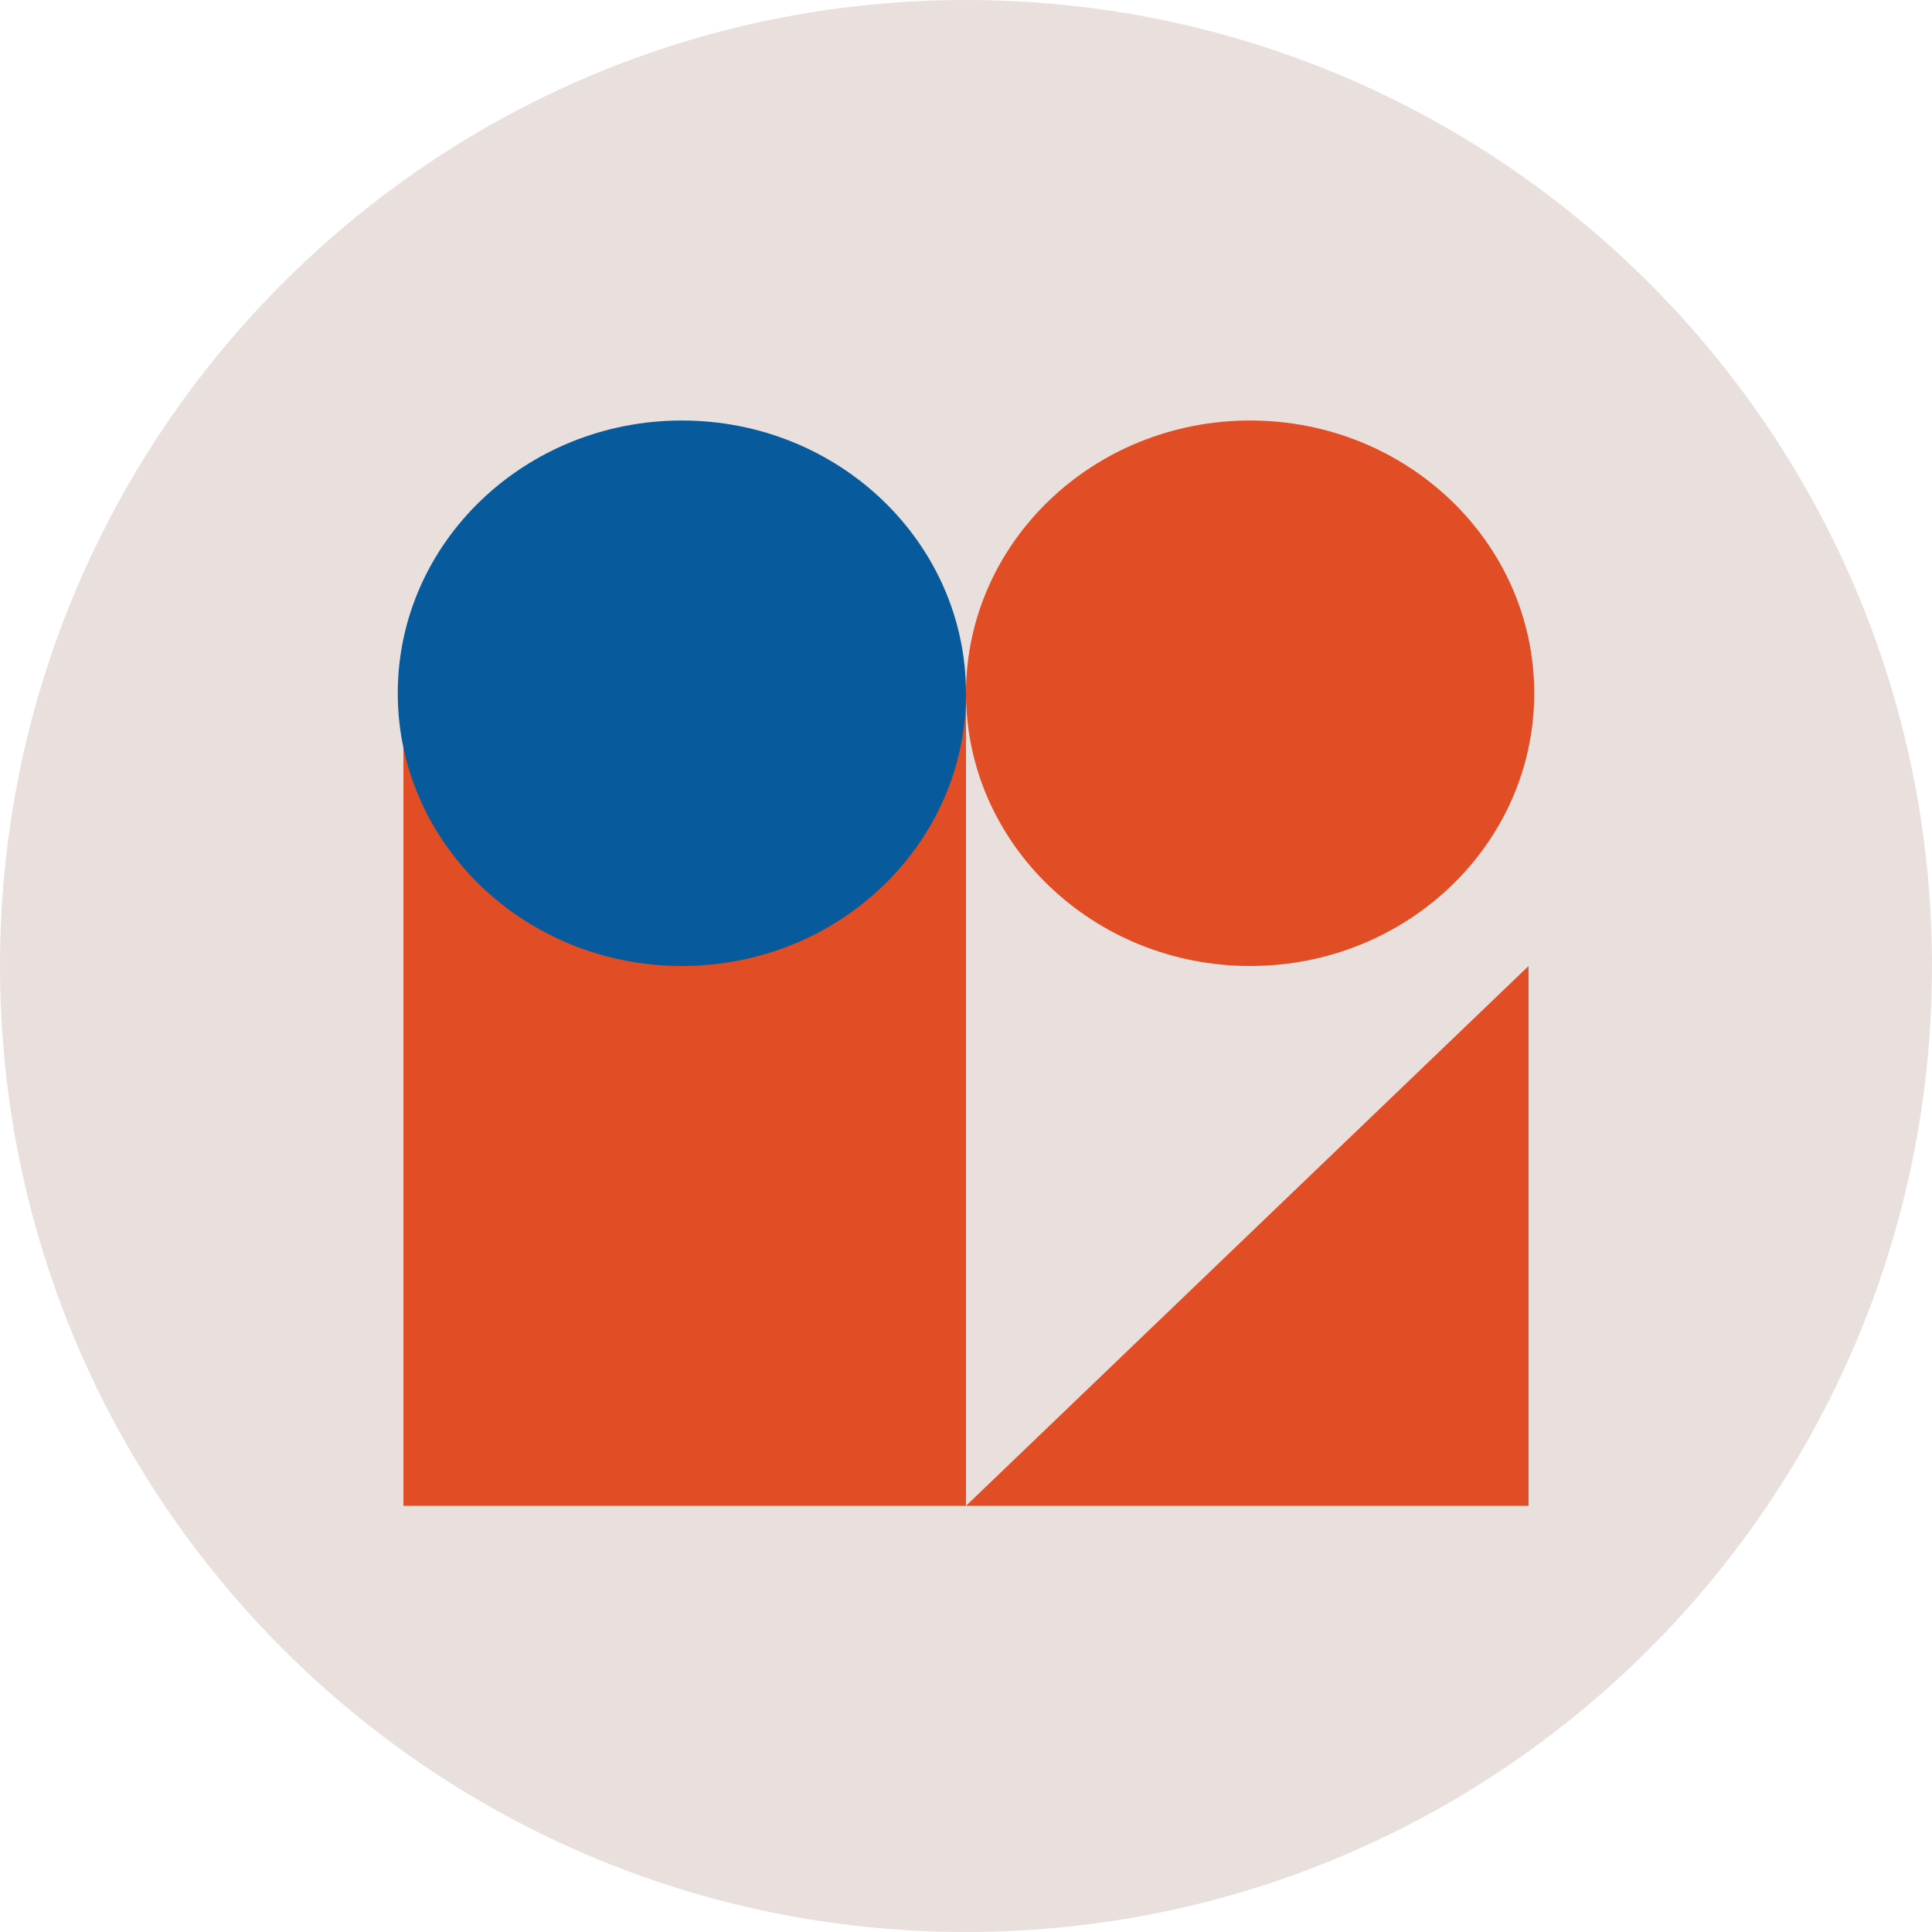<?xml version="1.0" encoding="UTF-8"?> <svg xmlns="http://www.w3.org/2000/svg" width="100" height="100" viewBox="0 0 100 100" fill="none"> <path d="M50 100C77.614 100 100 77.614 100 50C100 22.386 77.614 0 50 0C22.386 0 0 22.386 0 50C0 77.614 22.386 100 50 100Z" fill="#E9E0DE"></path> <path d="M49.999 35.882V77.941H20.882V35.882" fill="#E14D25"></path> <path d="M35.294 50C43.416 50 50 43.679 50 35.882C50 28.085 43.416 21.765 35.294 21.765C27.172 21.765 20.588 28.085 20.588 35.882C20.588 43.679 27.172 50 35.294 50Z" fill="#075A9B"></path> <path d="M64.706 50C72.828 50 79.412 43.679 79.412 35.882C79.412 28.085 72.828 21.765 64.706 21.765C56.584 21.765 50 28.085 50 35.882C50 43.679 56.584 50 64.706 50Z" fill="#E14D25"></path> <path d="M79.118 50L50 77.941H79.118V50Z" fill="#E14D25"></path> </svg> 